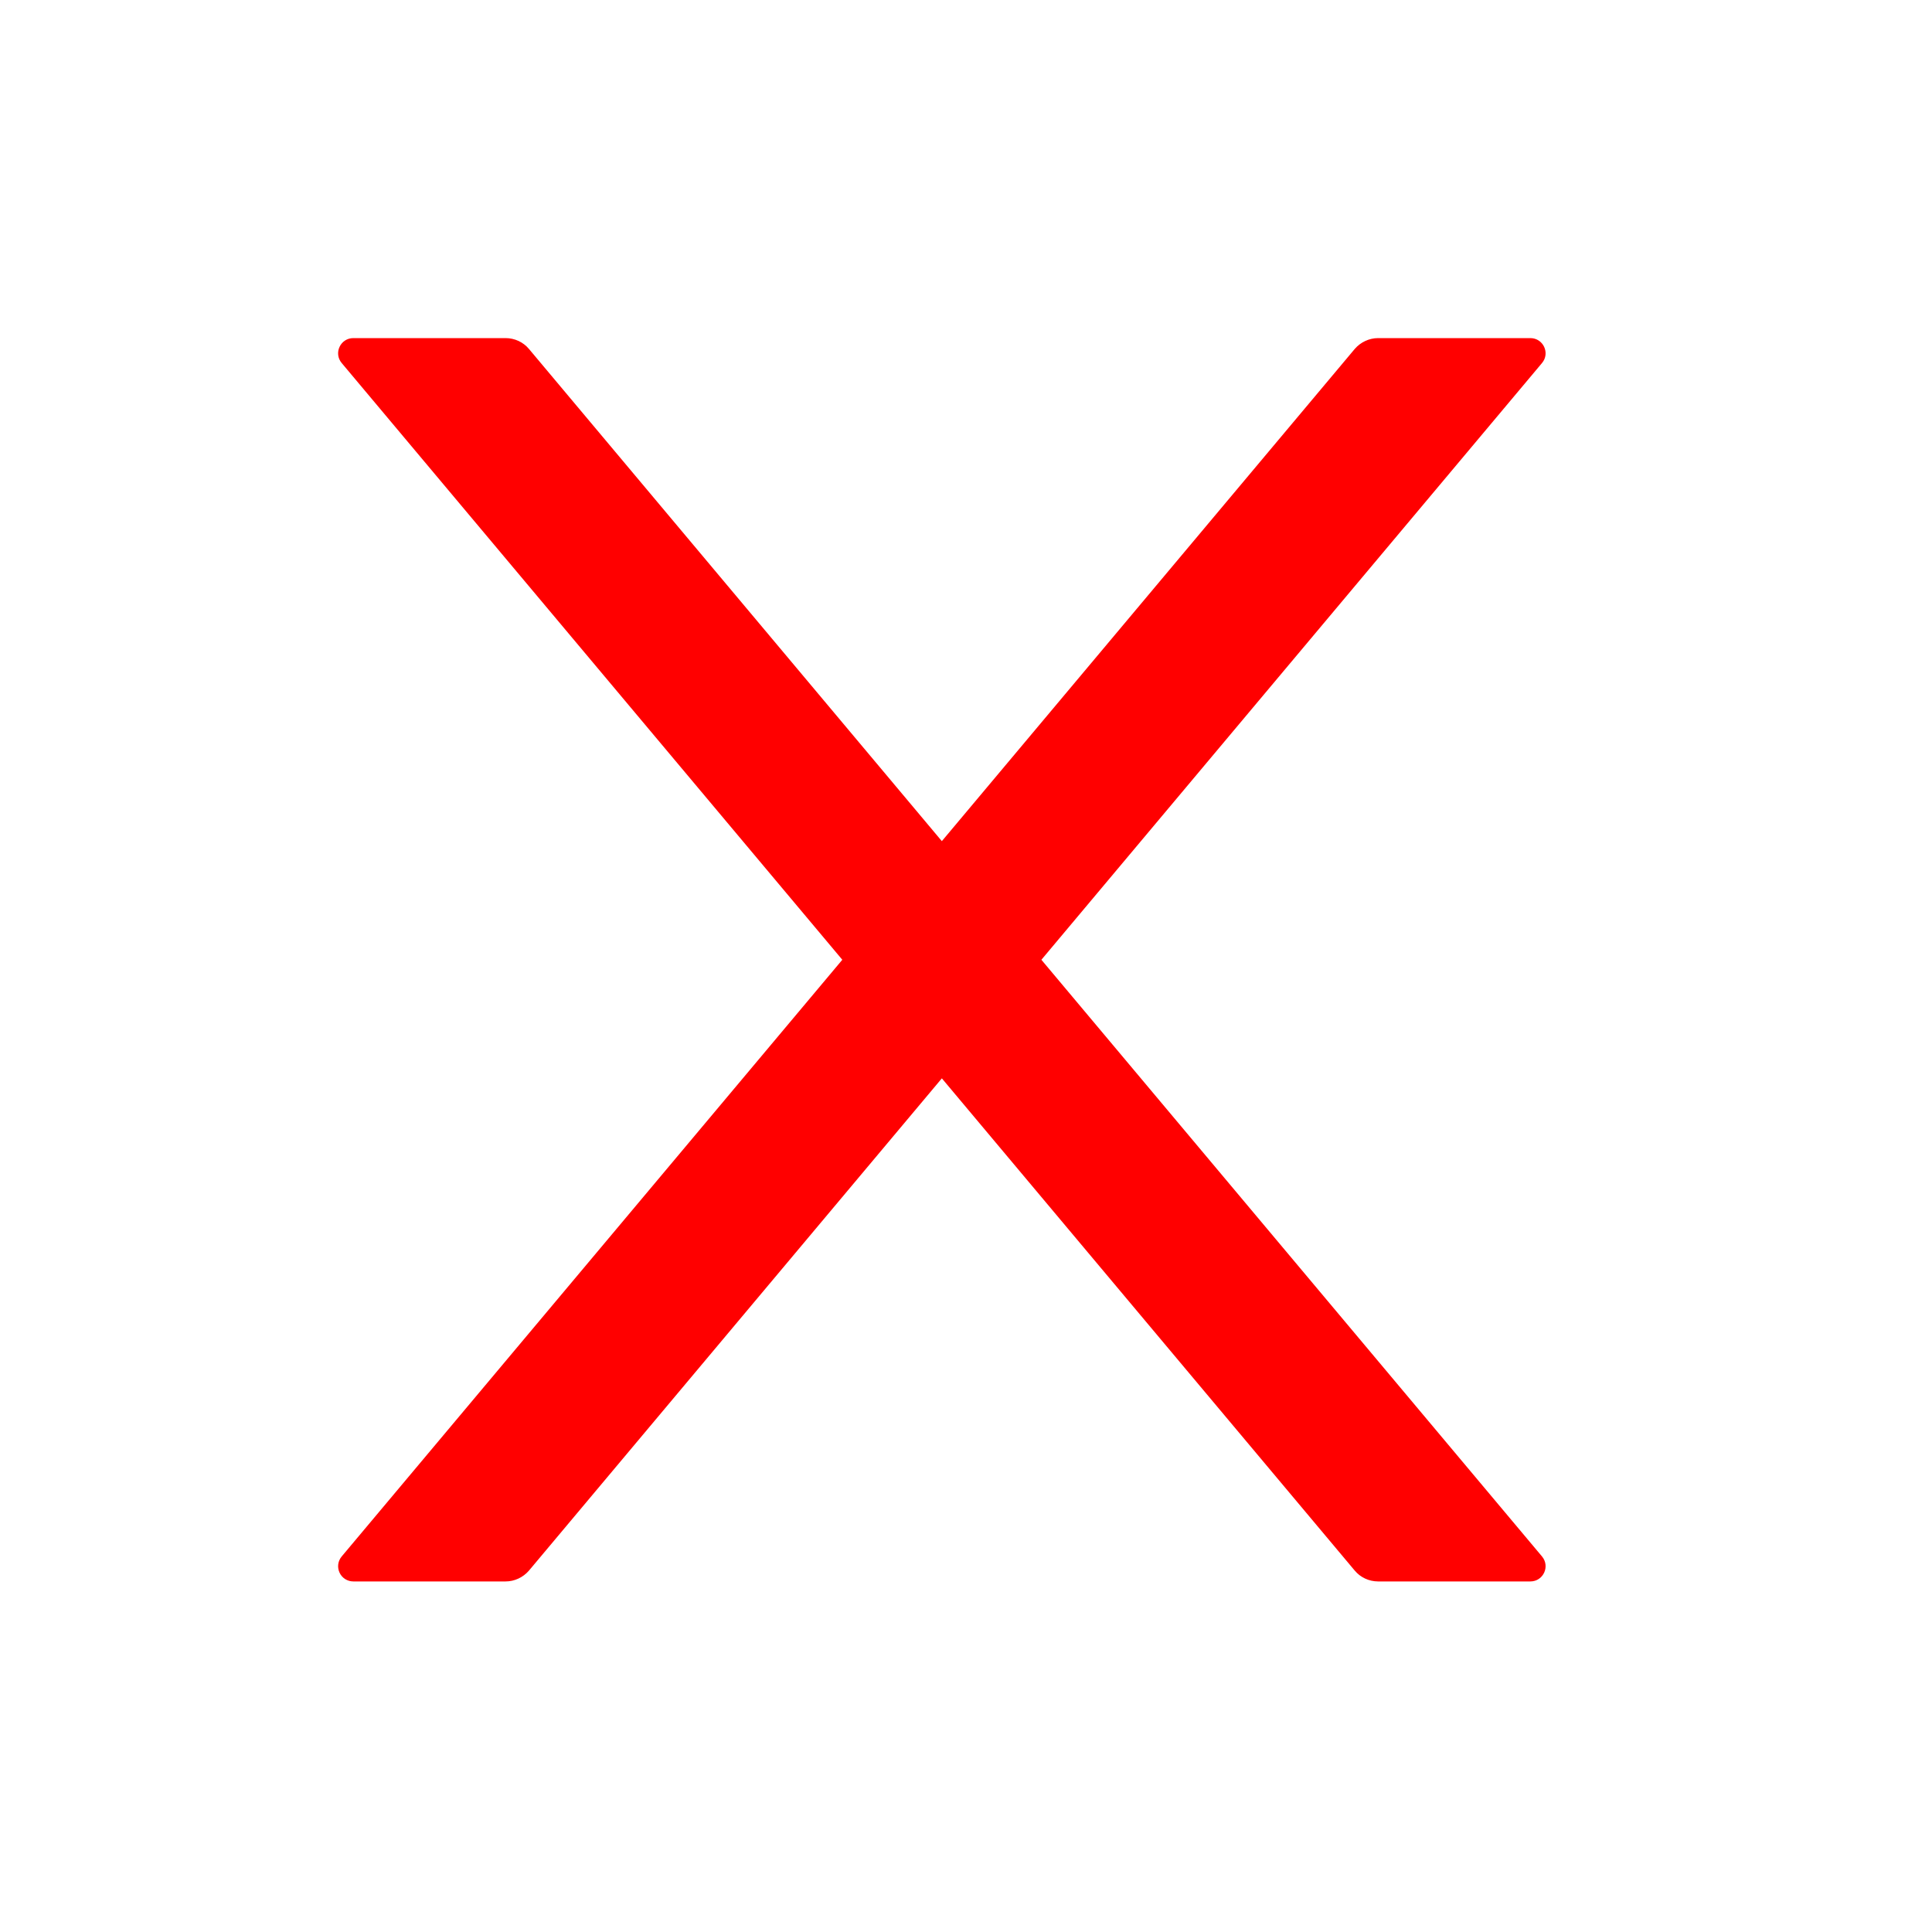 <svg width="40" height="40" viewBox="0 0 40 40" fill="none" xmlns="http://www.w3.org/2000/svg">
<path d="M21.561 19.871L31.925 7.517C32.098 7.312 31.952 7 31.684 7H28.533C28.348 7 28.17 7.083 28.048 7.225L19.5 17.415L10.952 7.225C10.834 7.083 10.656 7 10.467 7H7.316C7.048 7 6.902 7.312 7.075 7.517L17.439 19.871L7.075 32.224C7.036 32.27 7.011 32.326 7.003 32.386C6.995 32.445 7.005 32.506 7.03 32.56C7.055 32.615 7.096 32.661 7.146 32.693C7.197 32.725 7.256 32.742 7.316 32.742H10.467C10.652 32.742 10.83 32.659 10.952 32.517L19.5 22.326L28.048 32.517C28.166 32.659 28.344 32.742 28.533 32.742H31.684C31.952 32.742 32.098 32.43 31.925 32.224L21.561 19.871Z" fill="#FF0000"/>
</svg>
